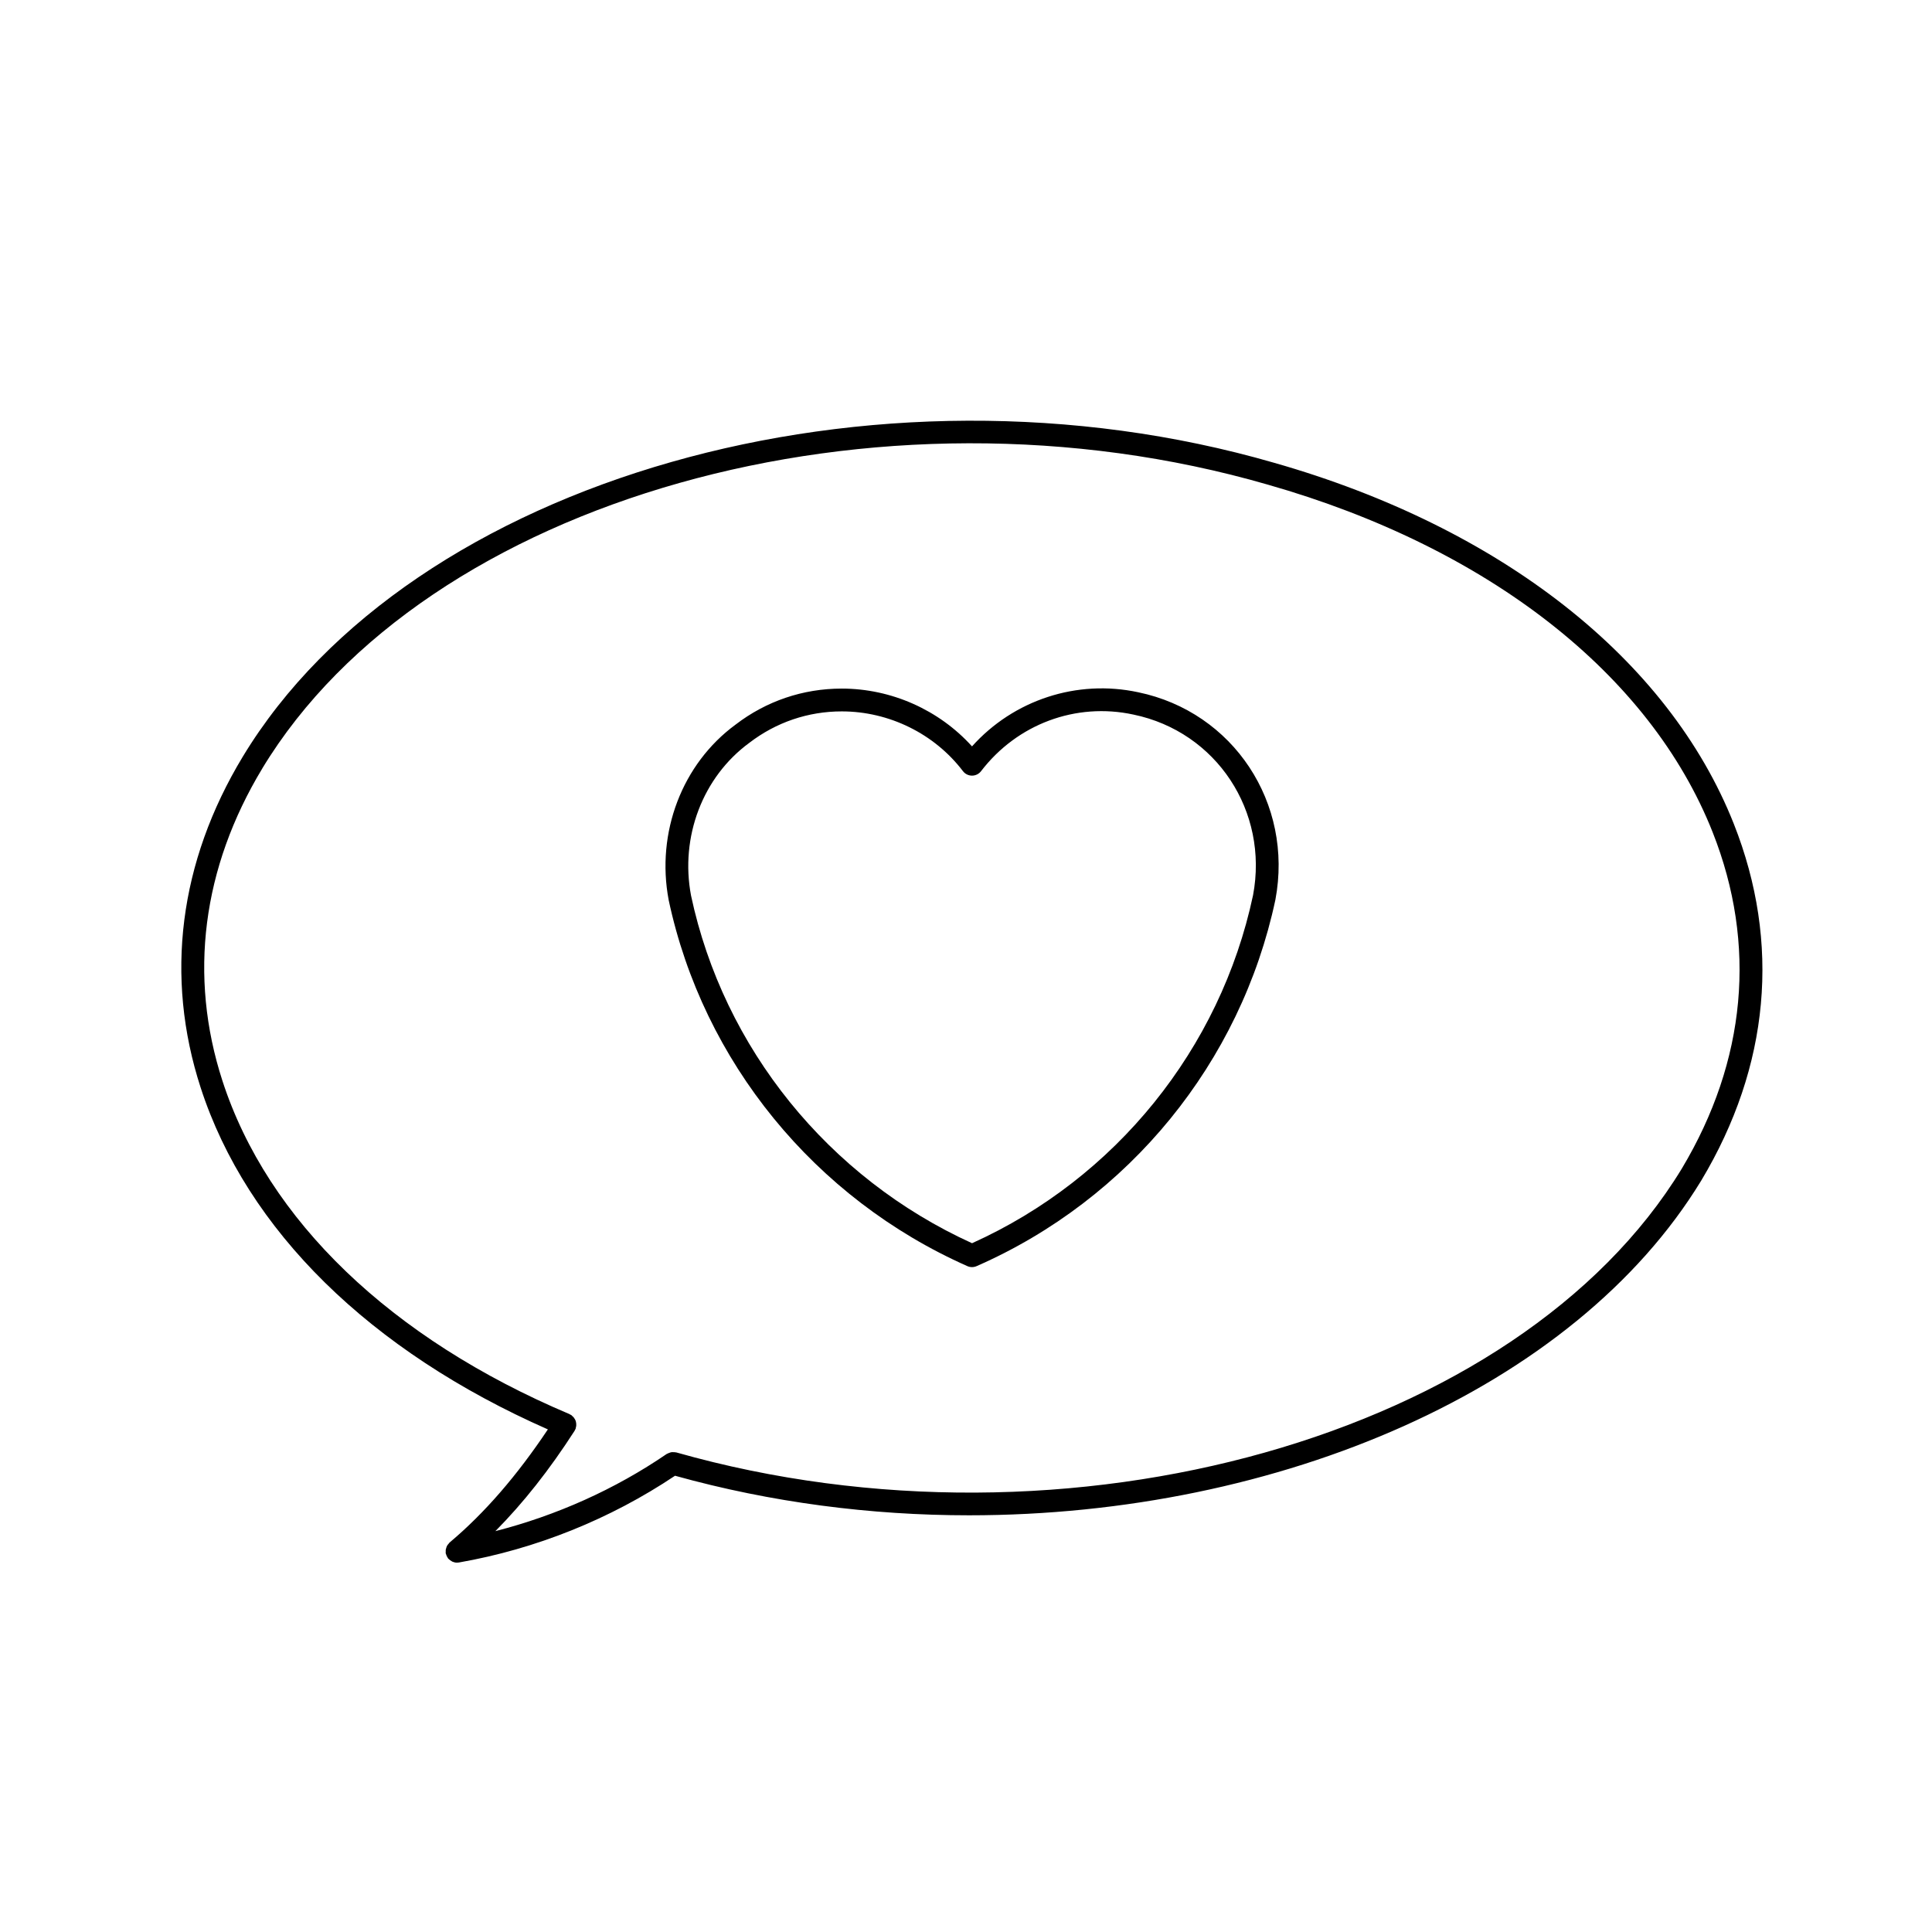 <?xml version="1.0" encoding="UTF-8"?>
<!-- Uploaded to: ICON Repo, www.iconrepo.com, Generator: ICON Repo Mixer Tools -->
<svg fill="#000000" width="800px" height="800px" version="1.1" viewBox="144 144 512 512" xmlns="http://www.w3.org/2000/svg">
 <g>
  <path d="m197.18 432.25c12.254 37.766 44.891 69.797 92.012 90.555-8.184 12.238-16.711 22.137-26.043 29.977-0.102 0.082-0.141 0.191-0.227 0.289-0.145 0.156-0.281 0.309-0.395 0.492-0.102 0.16-0.168 0.332-0.227 0.516-0.07 0.18-0.125 0.359-0.16 0.555-0.031 0.203-0.023 0.398-0.016 0.605 0.004 0.125-0.031 0.25-0.012 0.383 0.012 0.07 0.055 0.121 0.07 0.191 0.035 0.152 0.102 0.293 0.156 0.434 0.098 0.223 0.195 0.422 0.332 0.609 0.039 0.059 0.055 0.133 0.102 0.188s0.109 0.074 0.16 0.121c0.207 0.215 0.438 0.387 0.699 0.535 0.102 0.055 0.191 0.121 0.297 0.172 0.363 0.145 0.746 0.246 1.152 0.246h0.004c0.168 0 0.336-0.012 0.516-0.039 20.367-3.547 40.133-11.504 57.289-22.992 25.496 7.098 51.898 10.484 77.93 10.484 82.09 0 160.39-33.457 194.04-88.73 18.129-30.27 21.105-62.949 8.621-94.508-17.281-43.664-61.688-78.543-121.82-95.688-106.15-30.723-228.76 4.219-273.32 77.879-16.863 27.902-20.727 58.246-11.16 87.727zm16.336-84.617c43.242-71.465 162.78-105.21 266.48-75.195 58.332 16.629 101.29 50.199 117.87 92.102 11.77 29.746 8.934 60.578-8.176 89.164-43.176 70.918-162.71 104.66-266.48 75.199-0.047-0.012-0.098 0-0.141-0.012-0.211-0.051-0.418-0.039-0.637-0.051-0.18 0-0.359-0.02-0.527 0.012-0.188 0.031-0.359 0.105-0.535 0.172-0.195 0.074-0.387 0.125-0.559 0.238-0.039 0.023-0.09 0.031-0.133 0.055-13.703 9.375-29.23 16.312-45.398 20.449 7.387-7.453 14.316-16.219 21.004-26.605 0.051-0.082 0.055-0.168 0.102-0.25 0.039-0.082 0.105-0.125 0.141-0.211 0.047-0.105 0.035-0.223 0.066-0.328 0.059-0.203 0.105-0.395 0.121-0.598 0.016-0.191 0.004-0.379-0.012-0.562-0.02-0.191-0.055-0.371-0.105-0.559-0.059-0.188-0.137-0.352-0.23-0.527-0.09-0.168-0.188-0.316-0.309-0.473-0.125-0.156-0.273-0.289-0.434-0.418-0.09-0.074-0.145-0.176-0.246-0.242-0.074-0.051-0.168-0.055-0.246-0.102-0.082-0.039-0.125-0.105-0.211-0.141-47.324-20-79.988-51.379-91.98-88.352-9.008-27.777-5.352-56.391 10.582-82.766z"/>
  <path d="m400.37 479.54c0.395 0.172 0.805 0.258 1.223 0.258 0.414 0 0.828-0.086 1.215-0.258 40.414-17.707 70.016-53.984 79.184-97.09 4.832-25.605-11.141-49.758-36.344-54.992-16.242-3.5-33.031 2.039-44.055 14.34-8.711-9.648-21.355-15.316-34.527-15.316-10.27 0-20.016 3.316-28.137 9.551-14.148 10.379-21.109 28.598-17.723 46.488 9.113 42.82 38.707 79.094 79.164 97.02zm-57.809-138.67c7.109-5.457 15.586-8.344 24.512-8.344 12.559 0 24.566 5.918 32.117 15.836 0.57 0.746 1.457 1.188 2.398 1.188h0.004c0.941 0 1.828-0.438 2.398-1.184 9.543-12.445 25.078-18.312 40.402-14.992 21.965 4.559 35.875 25.625 31.676 47.883-8.664 40.707-36.457 75.082-74.469 92.207-38.066-17.324-65.863-51.707-74.469-92.137-2.938-15.551 3.098-31.414 15.43-40.457z"/>
 </g>
</svg>